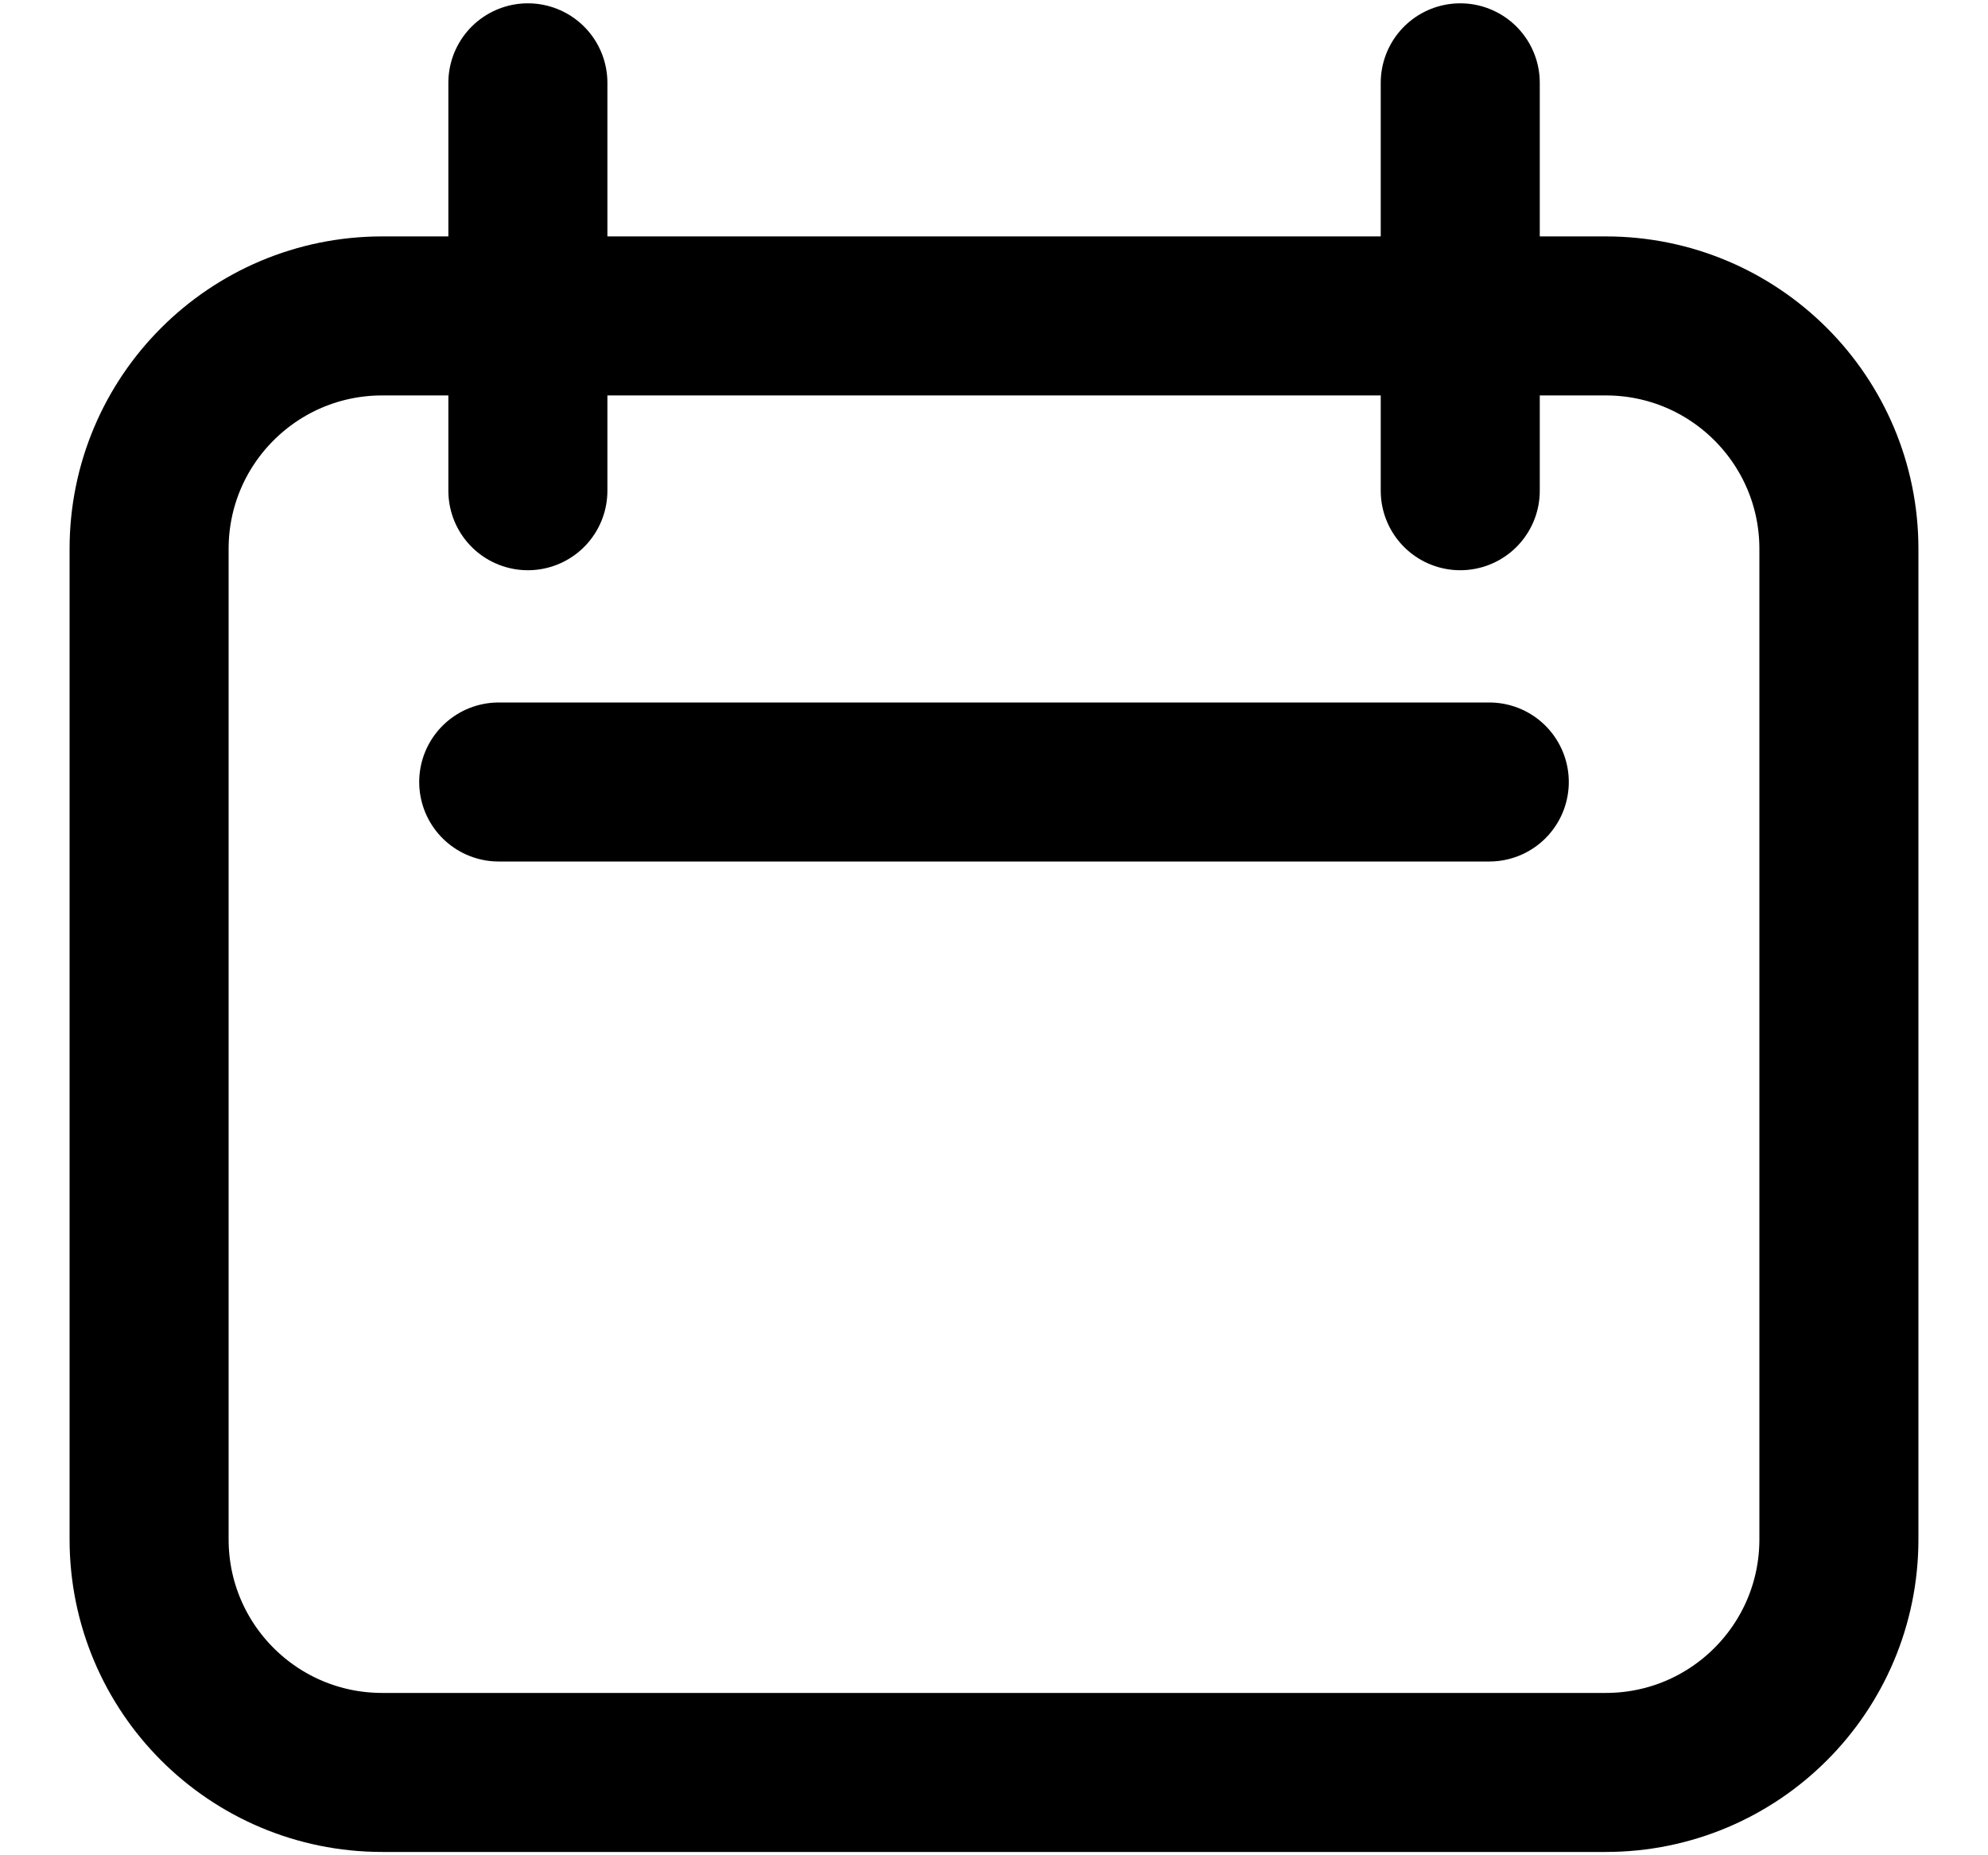 <?xml version="1.0" encoding="UTF-8"?>
<svg xmlns="http://www.w3.org/2000/svg" width="15" height="14" viewBox="0 0 15 14" fill="none">
  <path d="M1.125 4.142C1.125 3.171 1.912 2.384 2.884 2.384H12.116C13.088 2.384 13.875 3.171 13.875 4.142V11.616C13.875 12.588 13.088 13.375 12.116 13.375H2.884C1.912 13.375 1.125 12.588 1.125 11.616V4.142Z" stroke="black" stroke-width="1.2" stroke-linecap="round" stroke-linejoin="round"></path>
  <path d="M3.983 0.625V3.703" stroke="black" stroke-width="1.2" stroke-linecap="round" stroke-linejoin="round"></path>
  <path d="M11.018 0.625V3.703" stroke="black" stroke-width="1.2" stroke-linecap="round" stroke-linejoin="round"></path>
  <path d="M3.763 5.901H11.237" stroke="black" stroke-width="1.2" stroke-linecap="round" stroke-linejoin="round"></path>
</svg>
